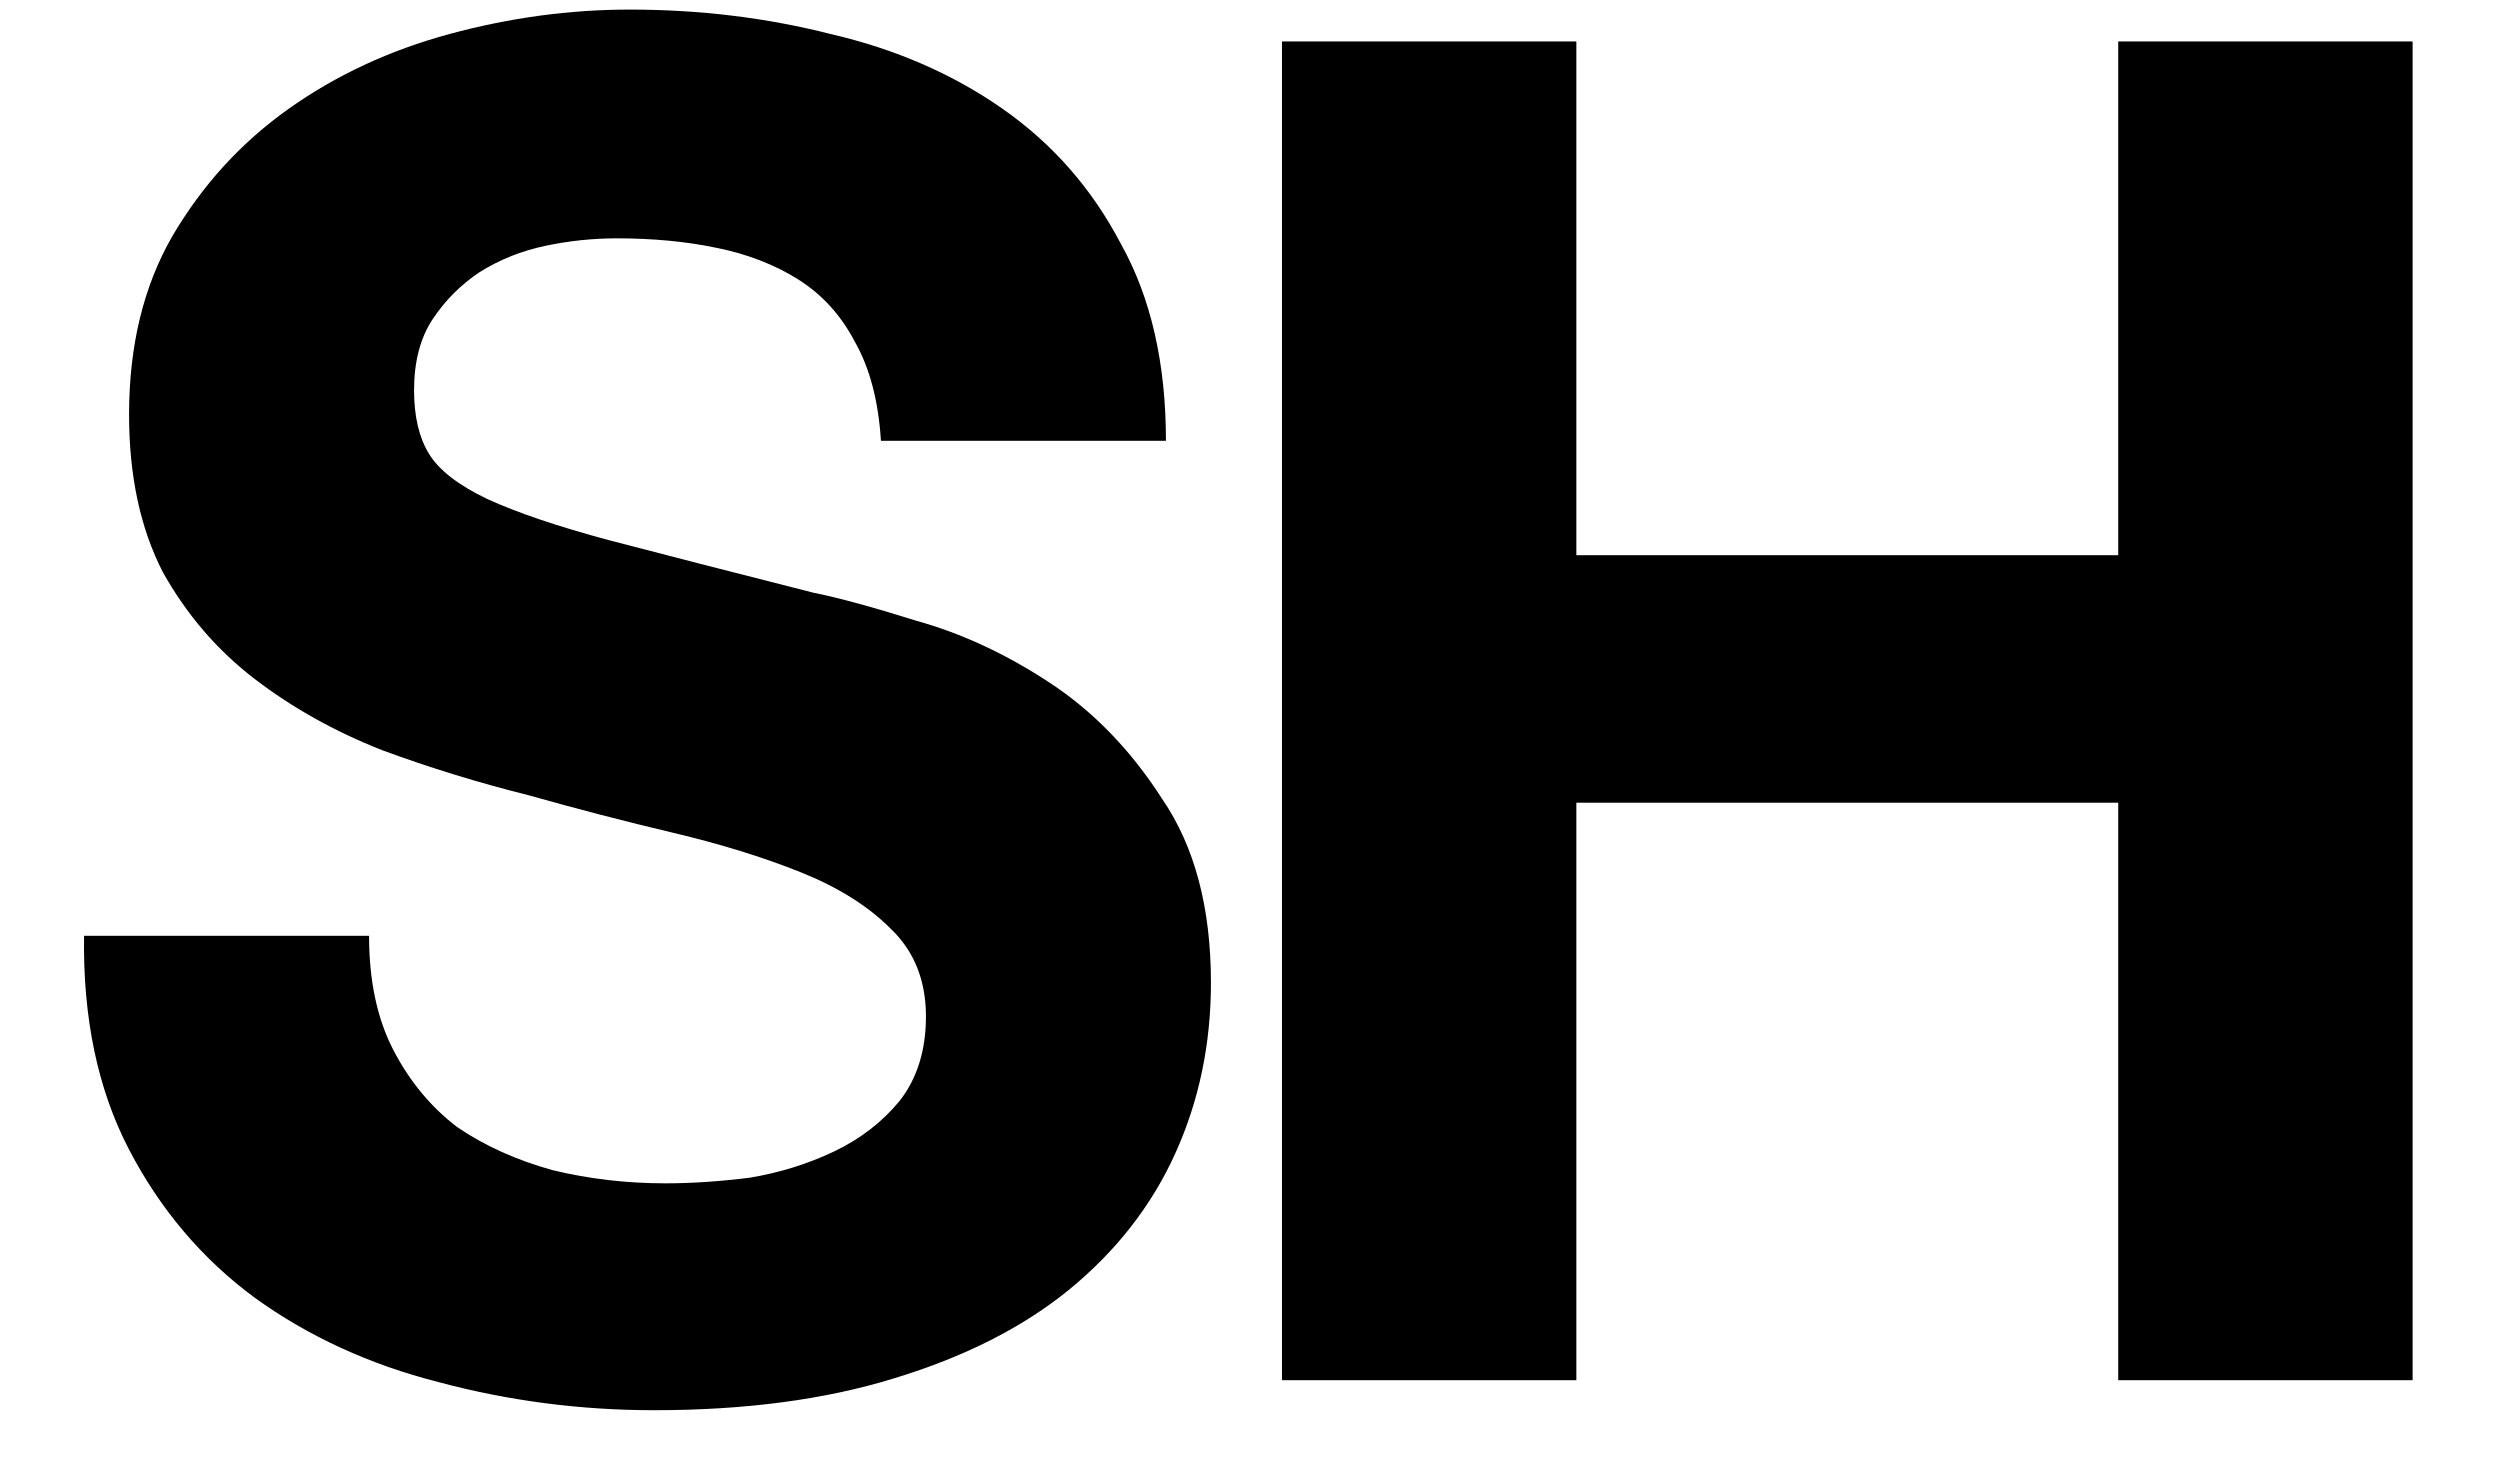 <?xml version="1.0" encoding="UTF-8"?> <svg xmlns="http://www.w3.org/2000/svg" width="24" height="14" viewBox="0 0 24 14" fill="none"><path d="M12.307 0.398H15.133V5.33H20.335V0.398H23.161V13.25H20.335V7.706H15.133V13.25H12.307V0.398Z" fill="#212121" style="fill:#212121;fill:color(display-p3 0.128 0.128 0.128);fill-opacity:1;"></path><path d="M3.543 8.984C3.543 9.416 3.621 9.782 3.777 10.082C3.933 10.382 4.137 10.628 4.389 10.82C4.653 11 4.959 11.138 5.307 11.234C5.655 11.318 6.015 11.36 6.387 11.36C6.639 11.36 6.909 11.342 7.197 11.306C7.485 11.258 7.755 11.174 8.007 11.054C8.259 10.934 8.469 10.772 8.637 10.568C8.805 10.352 8.889 10.082 8.889 9.758C8.889 9.41 8.775 9.128 8.547 8.912C8.331 8.696 8.043 8.516 7.683 8.372C7.323 8.228 6.915 8.102 6.459 7.994C6.003 7.886 5.541 7.766 5.073 7.634C4.593 7.514 4.125 7.37 3.669 7.202C3.213 7.022 2.805 6.794 2.445 6.518C2.085 6.242 1.791 5.9 1.563 5.492C1.347 5.072 1.239 4.568 1.239 3.98C1.239 3.32 1.377 2.75 1.653 2.27C1.941 1.778 2.313 1.37 2.769 1.046C3.225 0.722 3.741 0.482 4.317 0.326C4.893 0.17 5.469 0.092 6.045 0.092C6.717 0.092 7.359 0.17 7.971 0.326C8.595 0.47 9.147 0.71 9.627 1.046C10.107 1.382 10.485 1.814 10.761 2.342C11.049 2.858 11.193 3.488 11.193 4.232H8.457C8.433 3.848 8.349 3.53 8.205 3.278C8.073 3.026 7.893 2.828 7.665 2.684C7.437 2.54 7.173 2.438 6.873 2.378C6.585 2.318 6.267 2.288 5.919 2.288C5.691 2.288 5.463 2.312 5.235 2.36C5.007 2.408 4.797 2.492 4.605 2.612C4.425 2.732 4.275 2.882 4.155 3.062C4.035 3.242 3.975 3.47 3.975 3.746C3.975 3.998 4.023 4.202 4.119 4.358C4.215 4.514 4.401 4.658 4.677 4.79C4.965 4.922 5.355 5.054 5.847 5.186C6.351 5.318 7.005 5.486 7.809 5.69C8.049 5.738 8.379 5.828 8.799 5.96C9.231 6.08 9.657 6.278 10.077 6.554C10.497 6.83 10.857 7.202 11.157 7.67C11.469 8.126 11.625 8.714 11.625 9.434C11.625 10.022 11.511 10.568 11.283 11.072C11.055 11.576 10.713 12.014 10.257 12.386C9.813 12.746 9.255 13.028 8.583 13.232C7.923 13.436 7.155 13.538 6.279 13.538C5.571 13.538 4.881 13.448 4.209 13.268C3.549 13.1 2.961 12.83 2.445 12.458C1.941 12.086 1.539 11.612 1.239 11.036C0.939 10.46 0.795 9.776 0.807 8.984H3.543Z" fill="#212121" style="fill:#212121;fill:color(display-p3 0.128 0.128 0.128);fill-opacity:1;"></path></svg> 
